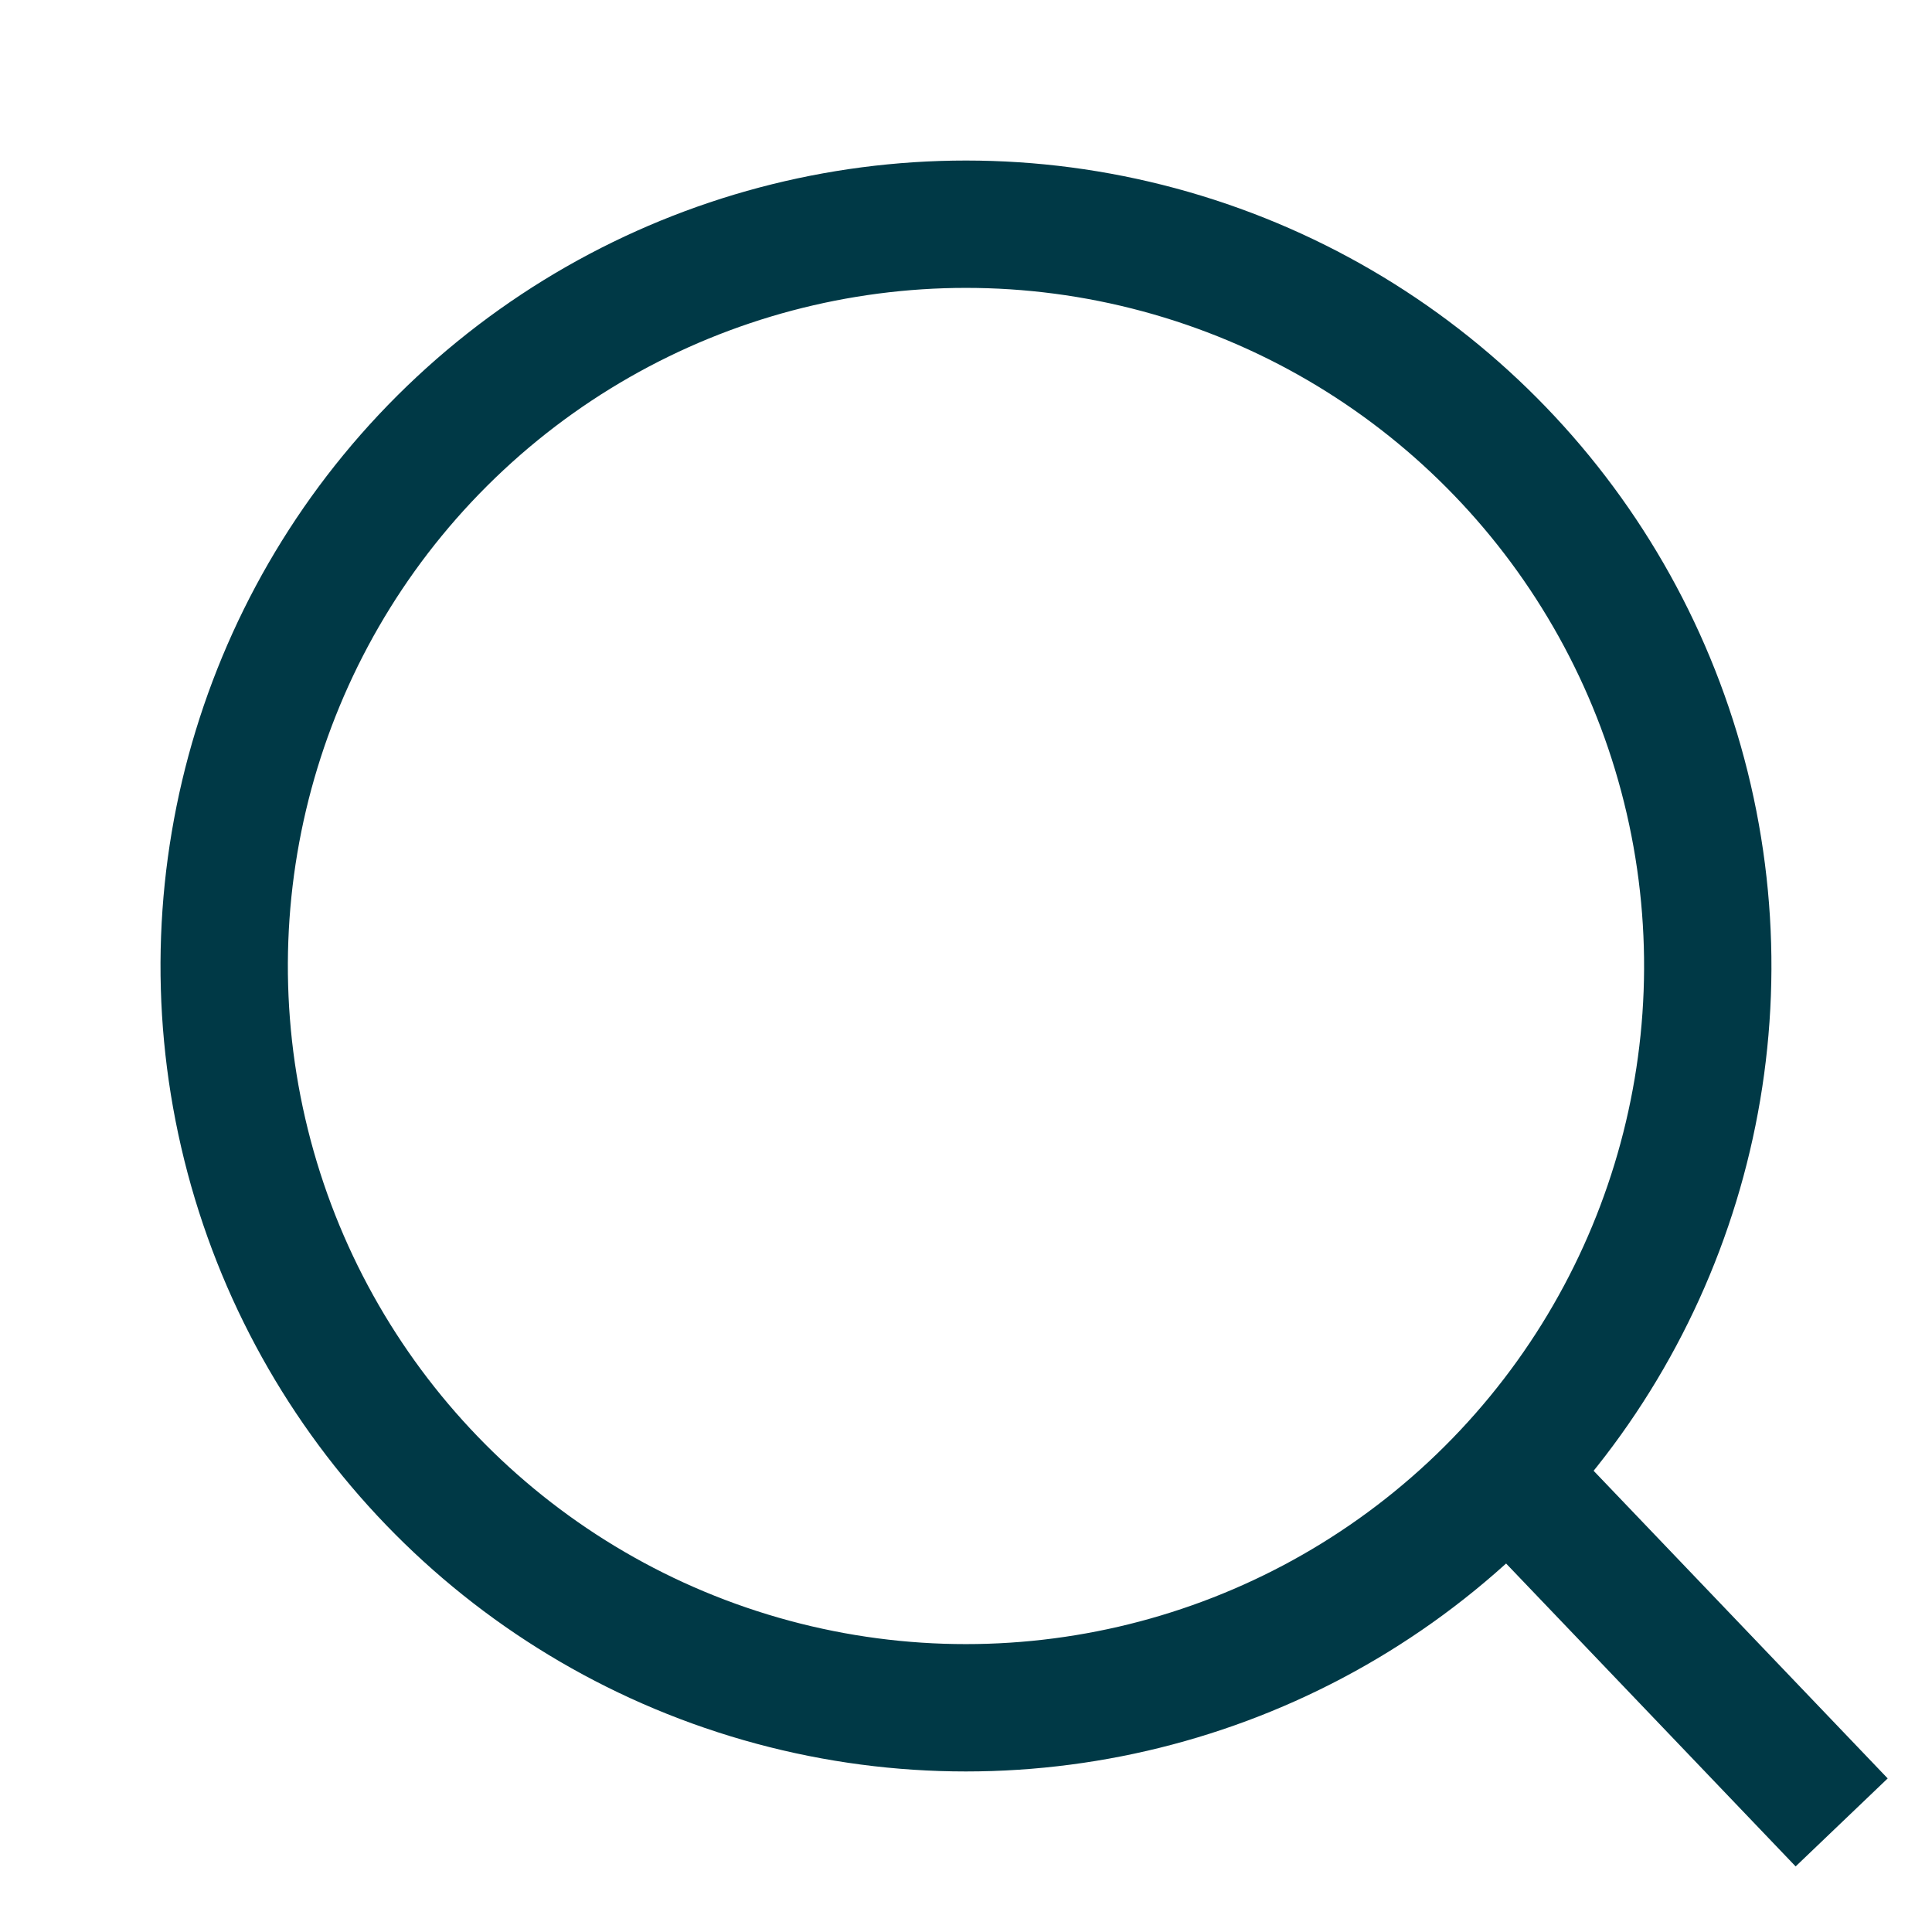 <svg xmlns="http://www.w3.org/2000/svg" width="60.684" height="60.684" viewBox="0 0 60.684 60.684">
  <g id="Group_3289" data-name="Group 3289" transform="translate(-49.632 23.12) rotate(-13)">
    <g id="Ellipse_111" data-name="Ellipse 111" transform="translate(51 -0.272)" fill="none" stroke="#003946" stroke-width="4">
      <circle cx="25.299" cy="25.299" r="25.299" stroke="none"/>
      <circle cx="25.299" cy="25.299" r="23.299" fill="none"/>
    </g>
    <line id="Line_610" data-name="Line 610" x2="7.375" y2="12.417" transform="translate(89.673 45.008)" fill="none" stroke="#003946" stroke-width="4"/>
  </g>
</svg>
